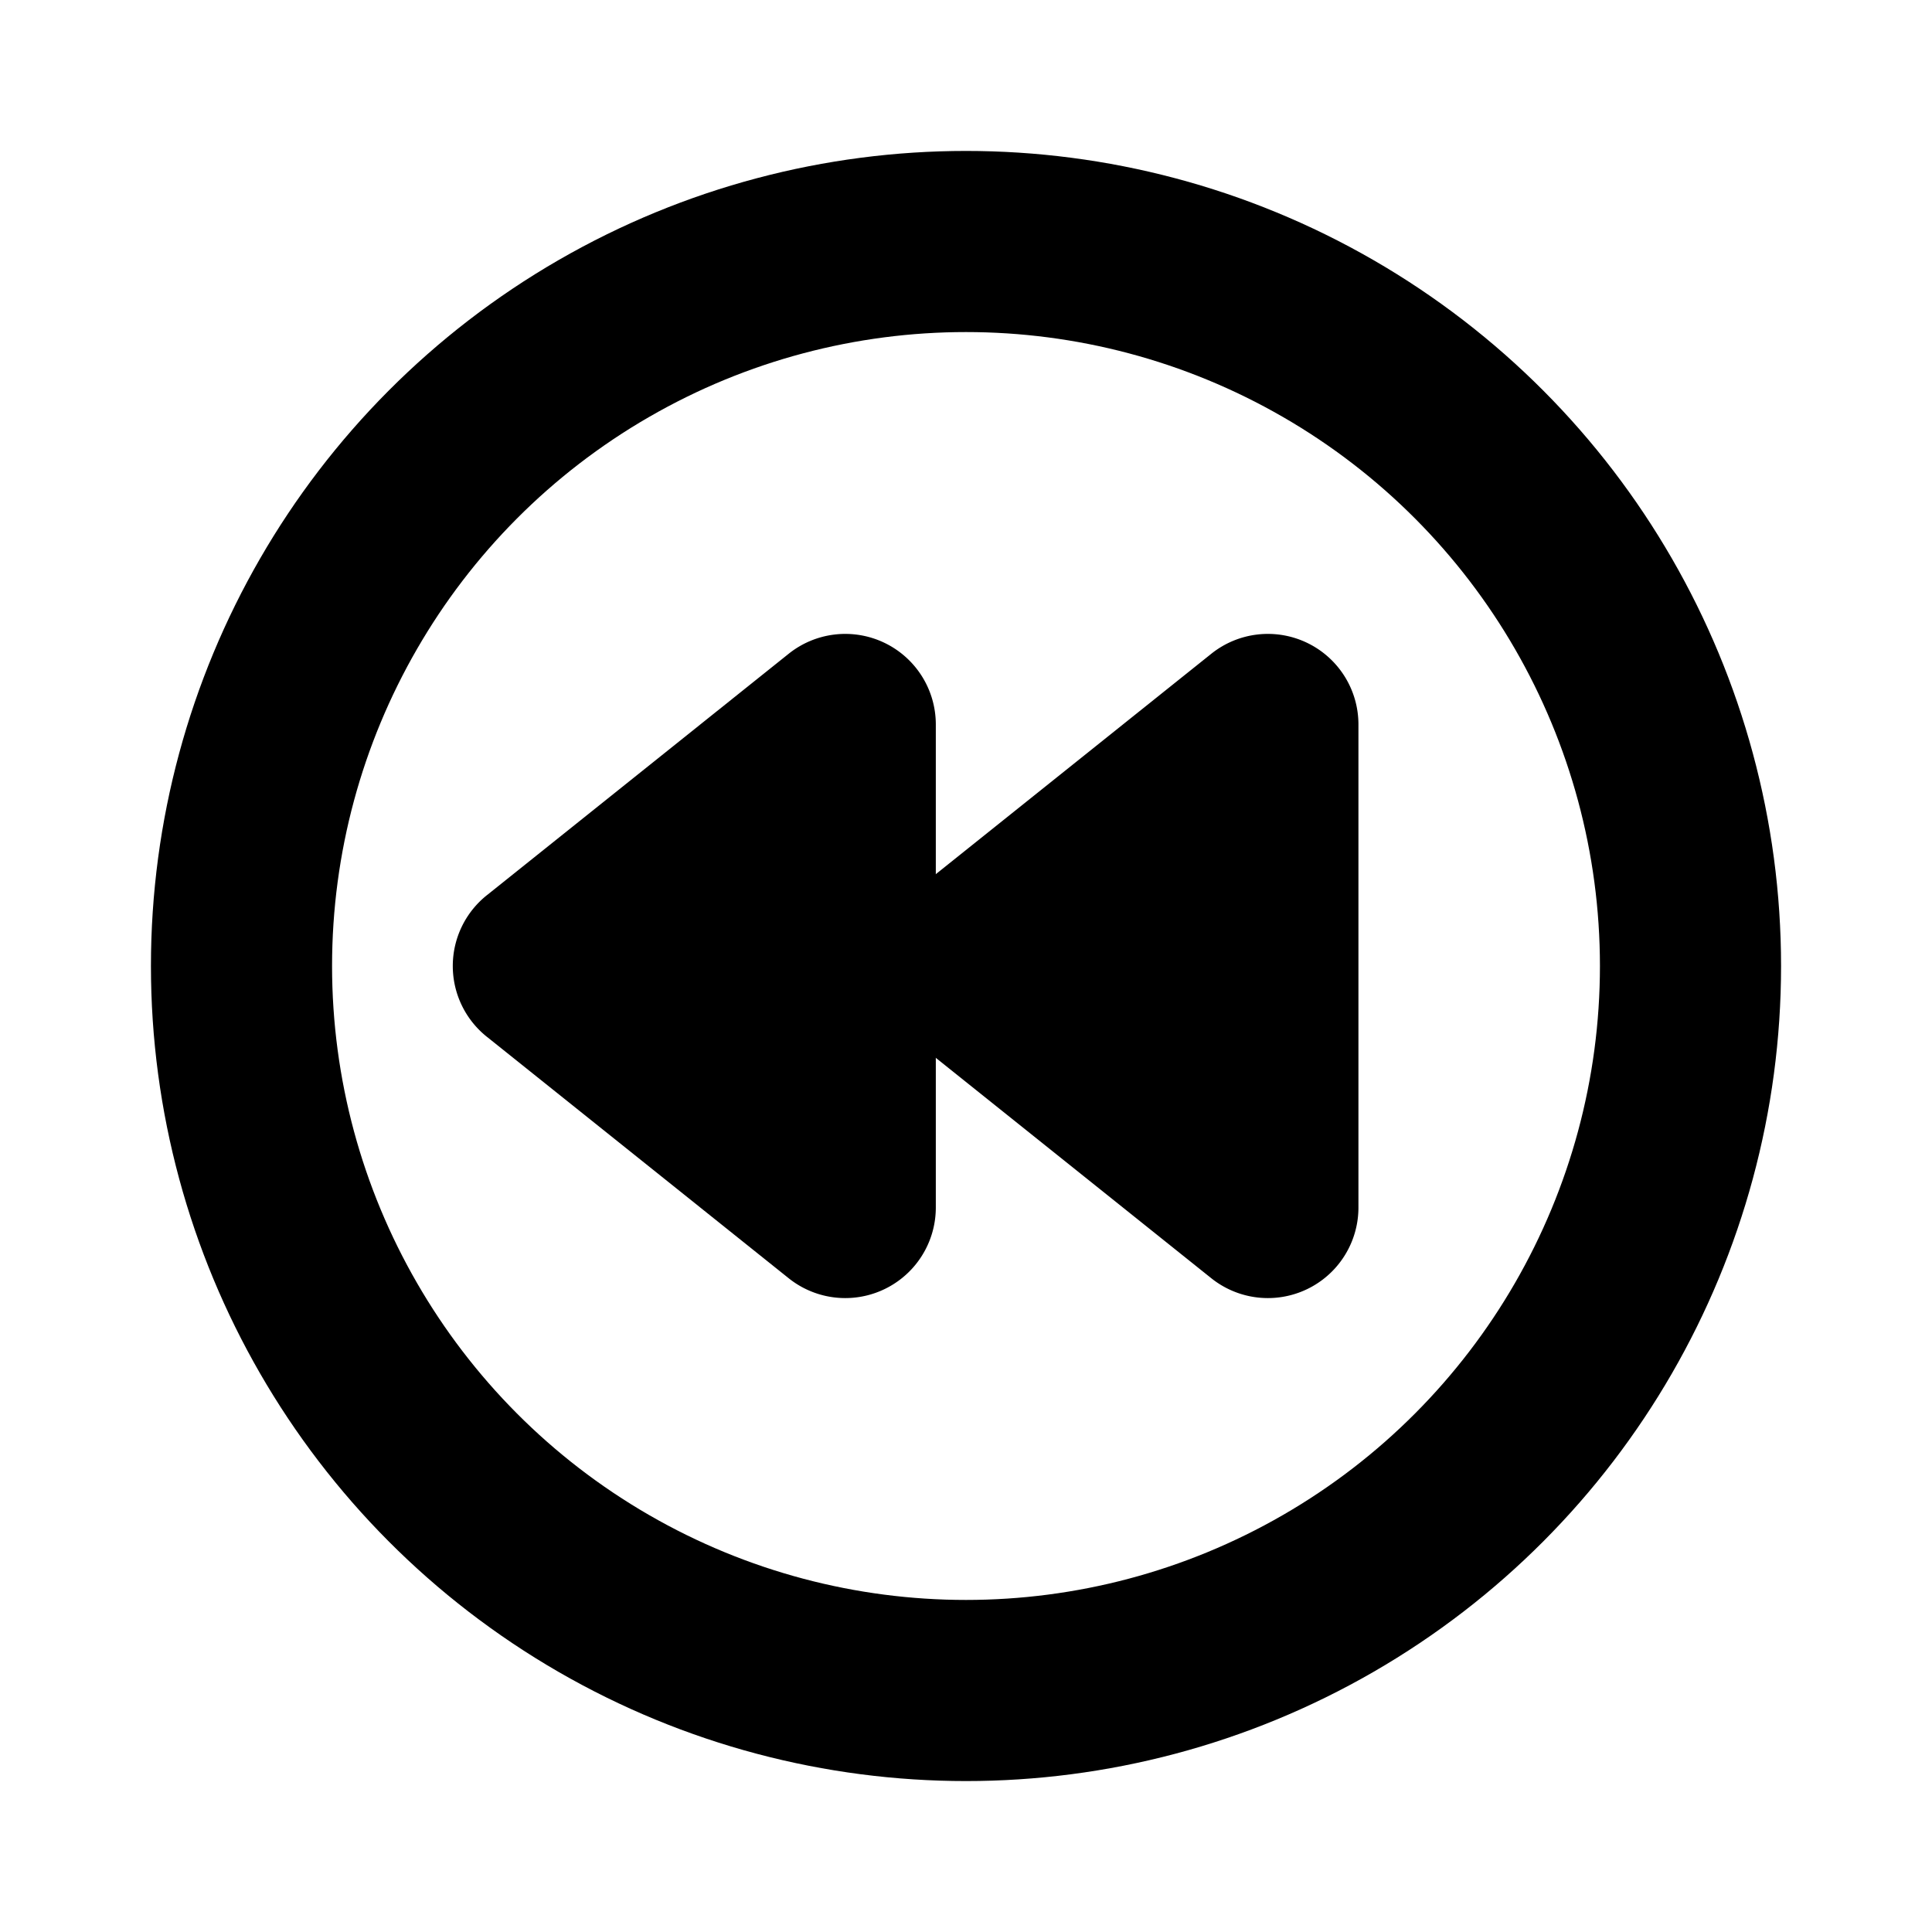 <svg xmlns="http://www.w3.org/2000/svg" viewBox="0 0 256 256"><rect width="256" height="256" fill="none"/><circle cx="128" cy="128" r="96" fill="none" stroke="currentColor" stroke-linecap="round" stroke-linejoin="round" stroke-width="24"/><path d="M117.2,85.18a12,12,0,0,0-12.7,1.45l-40,32a12,12,0,0,0,0,18.74l40,32A12,12,0,0,0,124,160V96A12,12,0,0,0,117.2,85.18Z"/><path d="M173.2,85.18a12,12,0,0,0-12.7,1.45l-40,32a12,12,0,0,0,0,18.74l40,32A12,12,0,0,0,180,160V96A12,12,0,0,0,173.2,85.18Z"/></svg>
